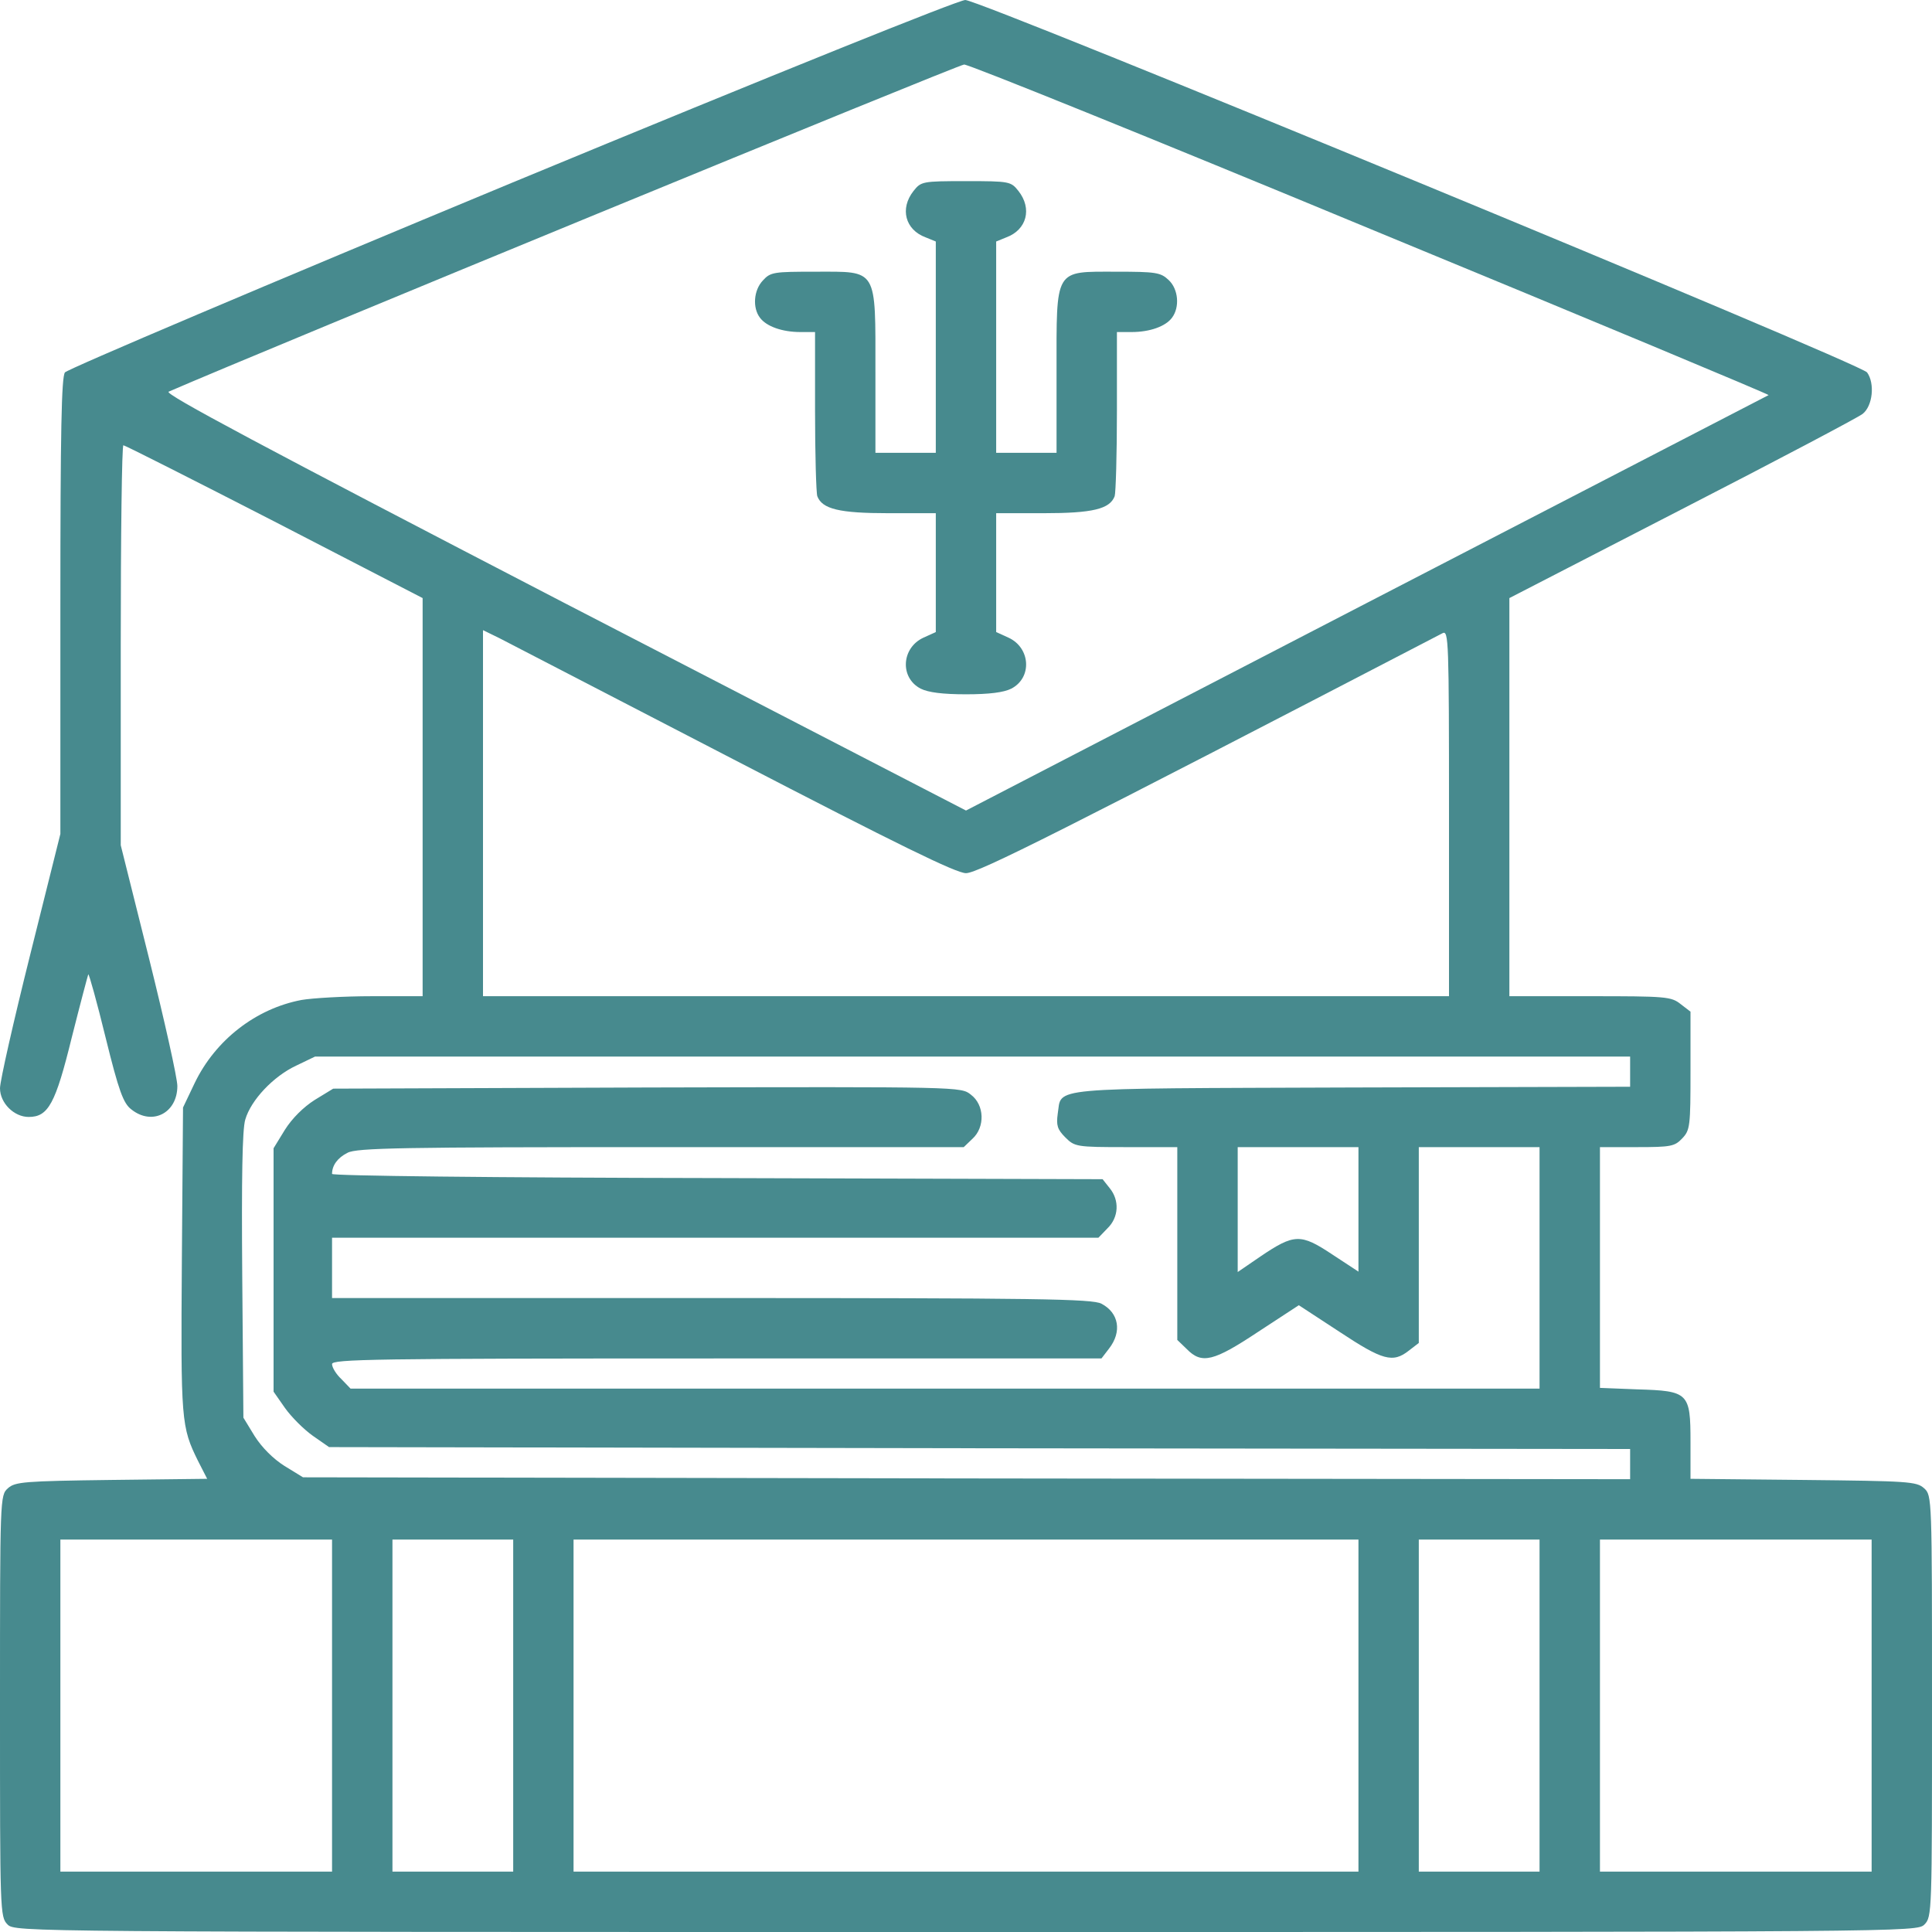 <?xml version="1.0" encoding="UTF-8"?> <svg xmlns="http://www.w3.org/2000/svg" width="60" height="60" viewBox="0 0 60 60" fill="none"><g clip-path="url(#clip0_1961_152)"><path d="M15.879 5.684C8.344 8.812 2.098 11.461 2.016 11.566C1.91 11.719 1.875 13.359 1.875 18.832V25.898L0.938 29.648C0.422 31.711 0 33.574 0 33.797C0 34.254 0.434 34.688 0.891 34.688C1.5 34.688 1.723 34.277 2.227 32.227C2.496 31.16 2.73 30.281 2.742 30.258C2.766 30.246 3.012 31.125 3.281 32.227C3.691 33.891 3.832 34.266 4.078 34.453C4.723 34.969 5.508 34.57 5.508 33.727C5.508 33.48 5.109 31.699 4.629 29.766L3.75 26.25V20.039C3.75 16.629 3.785 13.828 3.832 13.828C3.879 13.828 5.988 14.895 8.52 16.195L13.125 18.574V24.75V30.938H11.555C10.699 30.938 9.703 30.996 9.363 31.055C7.945 31.324 6.691 32.297 6.047 33.633L5.684 34.395L5.648 39.141C5.613 44.133 5.625 44.309 6.152 45.375L6.434 45.926L3.457 45.961C0.738 45.996 0.469 46.02 0.246 46.219C0 46.441 0 46.488 0 52.992C0 59.379 0 59.531 0.234 59.766C0.469 60 0.621 60 30 60C59.379 60 59.531 60 59.766 59.766C60 59.531 60 59.379 60 52.992C60 46.488 60 46.441 59.754 46.219C59.52 46.008 59.262 45.996 56.004 45.961L52.5 45.926V44.777C52.5 43.254 52.441 43.195 50.848 43.148L49.688 43.102V39.363V35.625H50.836C51.891 35.625 52.008 35.602 52.242 35.355C52.488 35.098 52.5 34.969 52.5 33.258V31.418L52.195 31.184C51.902 30.949 51.738 30.938 49.383 30.938H46.875V24.75V18.574L52.219 15.82C55.16 14.309 57.691 12.973 57.844 12.855C58.16 12.609 58.23 11.906 57.984 11.566C57.762 11.273 30.457 0 29.977 0C29.742 0.012 24.234 2.227 15.879 5.684ZM42.562 7.113C49.383 9.926 54.938 12.246 54.926 12.27C54.902 12.281 49.289 15.188 42.445 18.727L30 25.172L17.508 18.715C8.133 13.852 5.074 12.223 5.238 12.164C7.98 10.969 29.777 2.004 29.941 2.004C30.07 1.992 35.754 4.289 42.562 7.113ZM22.793 23.59C27.902 26.238 29.695 27.117 30 27.117C30.375 27.117 32.977 25.805 44.801 19.664C44.988 19.57 45 19.875 45 25.254V30.938H30H15V25.254V19.57L15.504 19.816C15.773 19.957 19.055 21.656 22.793 23.59ZM50.625 33.281V33.75L41.953 33.773C32.332 33.809 32.988 33.75 32.848 34.594C32.801 34.945 32.836 35.074 33.082 35.32C33.375 35.613 33.422 35.625 34.98 35.625H36.562V38.613V41.613L36.855 41.895C37.324 42.375 37.688 42.281 39.082 41.355L40.336 40.535L41.59 41.355C42.938 42.246 43.254 42.34 43.758 41.941L44.062 41.707V38.66V35.625H45.938H47.812V39.375V43.125H29.355H10.887L10.605 42.832C10.441 42.68 10.312 42.469 10.312 42.363C10.312 42.211 11.566 42.188 22.254 42.188H34.207L34.441 41.883C34.852 41.355 34.746 40.77 34.207 40.488C33.926 40.336 32.203 40.312 22.09 40.312H10.312V39.375V38.438H22.207H34.113L34.395 38.145C34.746 37.805 34.77 37.277 34.465 36.902L34.242 36.621L22.277 36.586C15.246 36.574 10.312 36.516 10.312 36.457C10.312 36.188 10.488 35.953 10.793 35.801C11.074 35.648 12.504 35.625 20.52 35.625H29.93L30.199 35.367C30.598 35.004 30.574 34.312 30.152 33.996C29.848 33.75 29.836 33.75 20.098 33.773L10.348 33.809L9.773 34.16C9.422 34.383 9.07 34.734 8.848 35.086L8.496 35.66V39.445V43.219L8.848 43.723C9.047 44.004 9.434 44.391 9.715 44.59L10.219 44.941L30.422 44.977L50.625 45V45.469V45.938L30.023 45.914L9.41 45.879L8.836 45.527C8.484 45.305 8.133 44.953 7.91 44.602L7.559 44.027L7.523 39.621C7.5 36.621 7.523 35.074 7.617 34.77C7.793 34.16 8.496 33.422 9.199 33.094L9.785 32.812H30.211H50.625V33.281ZM42.188 37.559V39.492L41.367 38.953C40.395 38.309 40.195 38.309 39.141 39.023L38.438 39.504V37.559V35.625H40.312H42.188V37.559ZM10.312 52.969V58.125H6.094H1.875V52.969V47.812H6.094H10.312V52.969ZM15.938 52.969V58.125H14.062H12.188V52.969V47.812H14.062H15.938V52.969ZM42.188 52.969V58.125H30H17.812V52.969V47.812H30H42.188V52.969ZM47.812 52.969V58.125H45.938H44.062V52.969V47.812H45.938H47.812V52.969ZM58.125 52.969V58.125H53.906H49.688V52.969V47.812H53.906H58.125V52.969Z" fill="#478A8E"></path><path d="M28.371 5.93C27.937 6.48 28.113 7.137 28.746 7.371L29.062 7.5V10.781V14.062H28.125H27.187V11.555C27.187 8.297 27.269 8.438 25.324 8.438C24.035 8.438 23.929 8.449 23.695 8.707C23.402 9.012 23.367 9.562 23.601 9.867C23.8 10.137 24.293 10.312 24.855 10.312H25.312V12.762C25.312 14.109 25.347 15.305 25.382 15.41C25.535 15.809 26.062 15.938 27.597 15.938H29.062V17.777V19.629L28.675 19.805C27.996 20.121 27.937 21.047 28.593 21.387C28.828 21.504 29.273 21.562 30 21.562C30.726 21.562 31.171 21.504 31.406 21.387C32.062 21.047 32.003 20.121 31.324 19.805L30.937 19.629V17.777V15.938H32.402C33.937 15.938 34.464 15.809 34.617 15.41C34.652 15.305 34.687 14.109 34.687 12.762V10.312H35.144C35.707 10.312 36.199 10.137 36.398 9.867C36.644 9.539 36.597 8.977 36.292 8.695C36.046 8.461 35.894 8.438 34.664 8.438C32.73 8.438 32.812 8.309 32.812 11.555V14.062H31.875H30.937V10.781V7.5L31.253 7.371C31.886 7.137 32.062 6.48 31.628 5.93C31.394 5.637 31.359 5.625 30 5.625C28.64 5.625 28.605 5.637 28.371 5.93Z" fill="#478A8E"></path></g><defs><clipPath id="clip0_1961_152"><rect width="60" height="60" fill="white"></rect></clipPath></defs></svg> 
